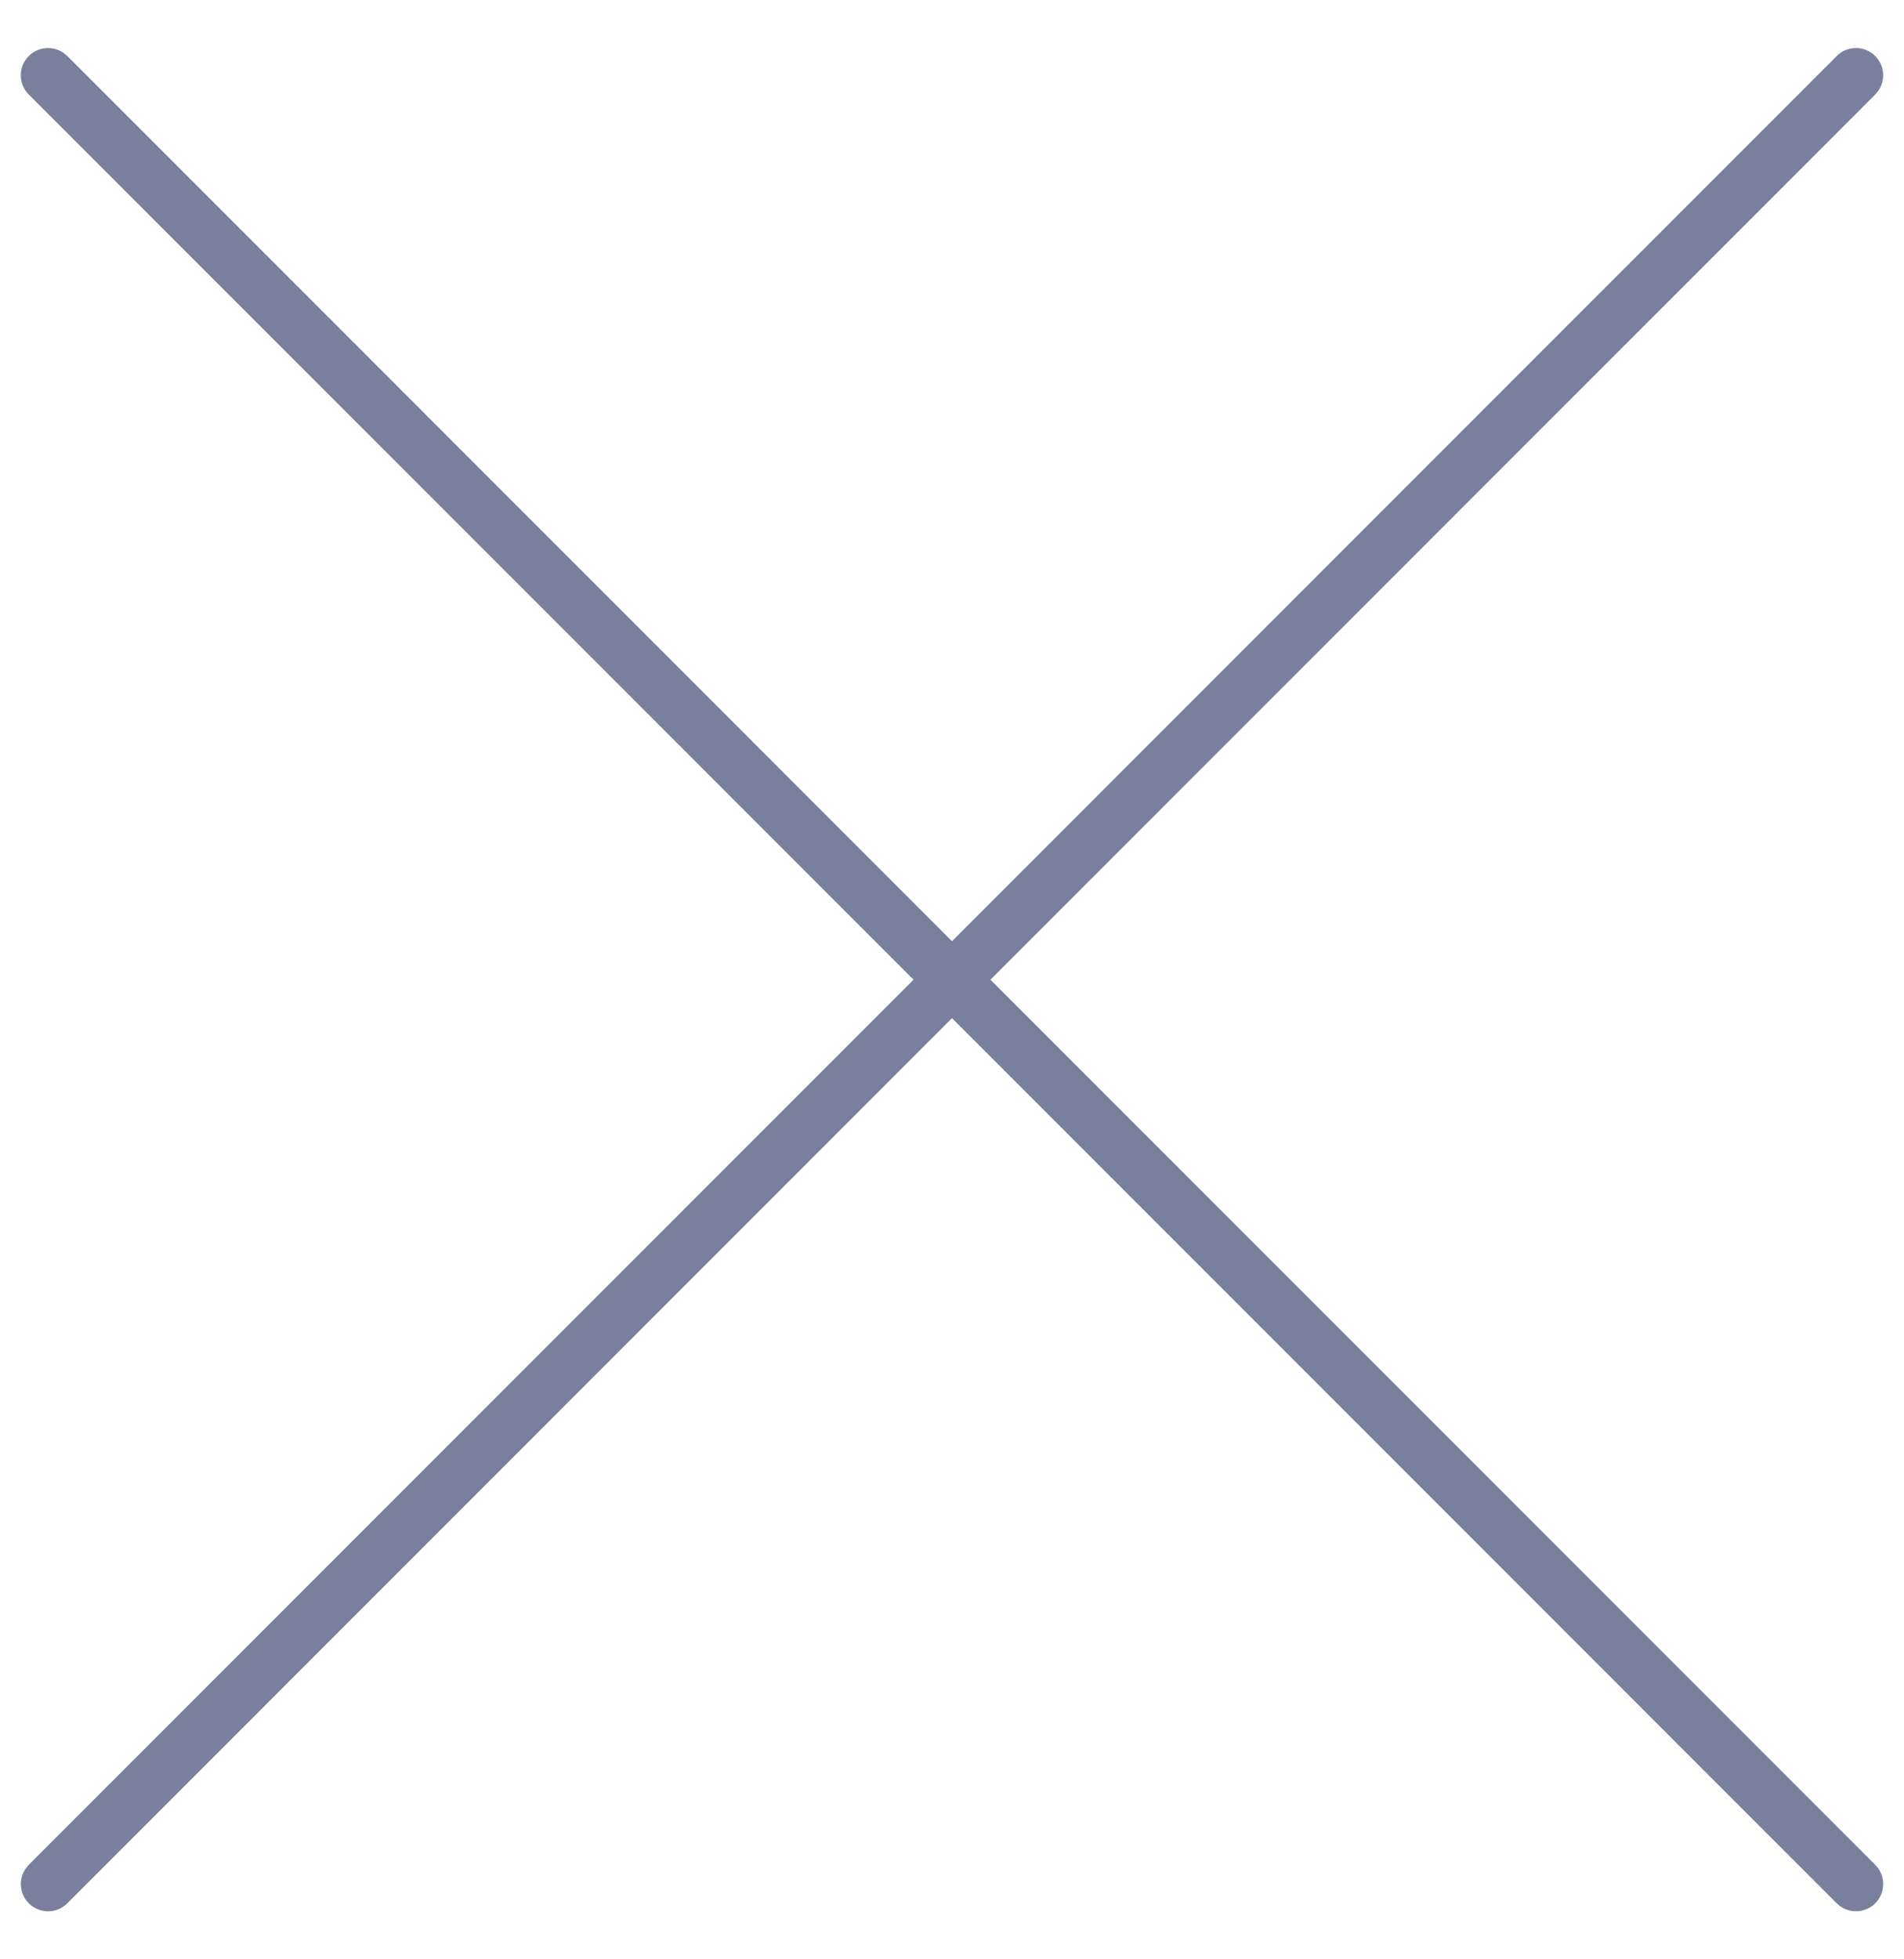 <?xml version="1.0" encoding="UTF-8"?>
<svg width="35px" height="36px" viewBox="0 0 35 36" version="1.1" xmlns="http://www.w3.org/2000/svg" xmlns:xlink="http://www.w3.org/1999/xlink">
    <title>Combined Shape</title>
    <g id="Page-1" stroke="none" stroke-width="1" fill="none" fill-rule="evenodd">
        <g id="1366-(Desktop)-Copy-5" transform="translate(-1065, -3042)" fill="#79809E" fill-rule="nonzero">
            <path d="M1066.167,3042.972 L1066.237,3043.029 L1082.5,3059.293 L1098.763,3043.029 C1098.959,3042.834 1099.275,3042.834 1099.471,3043.029 C1099.644,3043.203 1099.663,3043.472 1099.528,3043.667 L1099.471,3043.737 L1083.207,3060 L1099.471,3076.263 C1099.666,3076.459 1099.666,3076.775 1099.471,3076.971 C1099.297,3077.144 1099.028,3077.163 1098.833,3077.028 L1098.763,3076.971 L1082.5,3060.707 L1066.237,3076.971 C1066.041,3077.166 1065.725,3077.166 1065.529,3076.971 C1065.356,3076.797 1065.337,3076.528 1065.472,3076.333 L1065.529,3076.263 L1081.793,3060 L1065.529,3043.737 C1065.334,3043.541 1065.334,3043.225 1065.529,3043.029 C1065.703,3042.856 1065.972,3042.837 1066.167,3042.972 Z" id="Combined-Shape"></path>
        </g>
    </g>
</svg>
